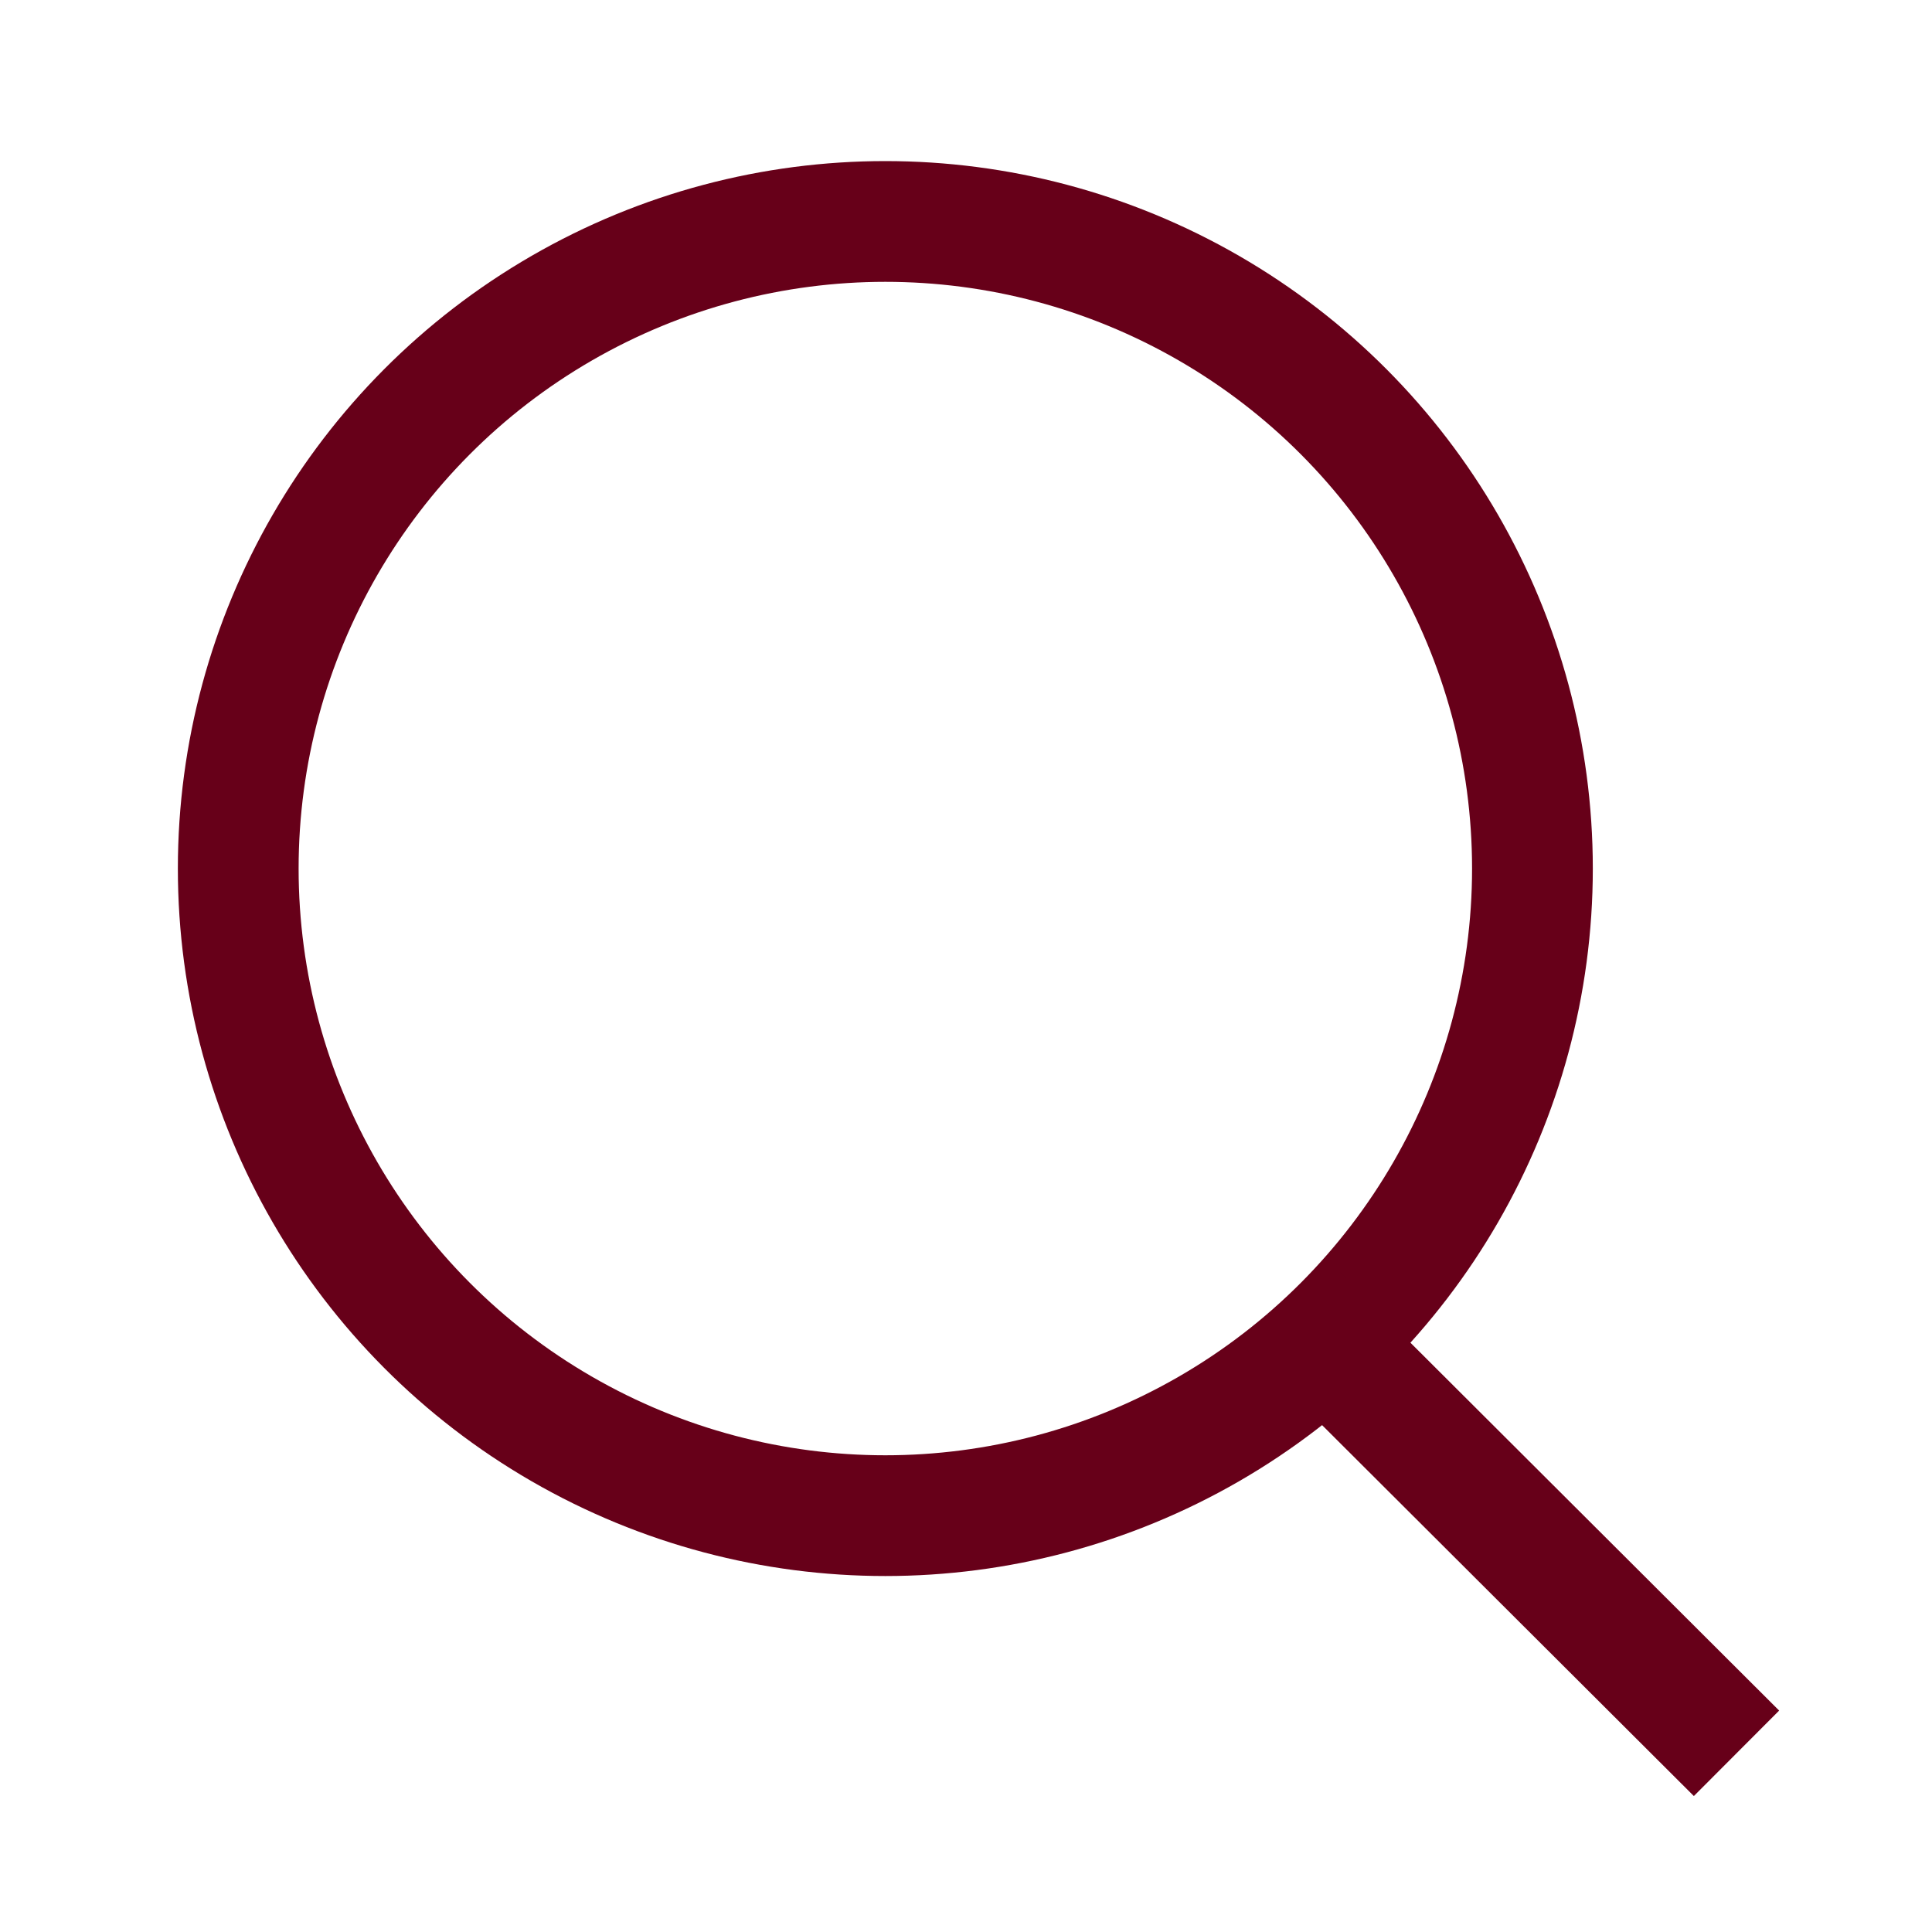<?xml version="1.0" encoding="UTF-8"?> <svg xmlns="http://www.w3.org/2000/svg" width="16" height="16" viewBox="0 0 16 16" fill="none"><circle cx="7.332" cy="7.193" r="5.359" stroke="#670019" stroke-linecap="square"></circle><path d="M10.992 11.139L14.027 14.167" stroke="#670019" stroke-linecap="square"></path></svg> 
